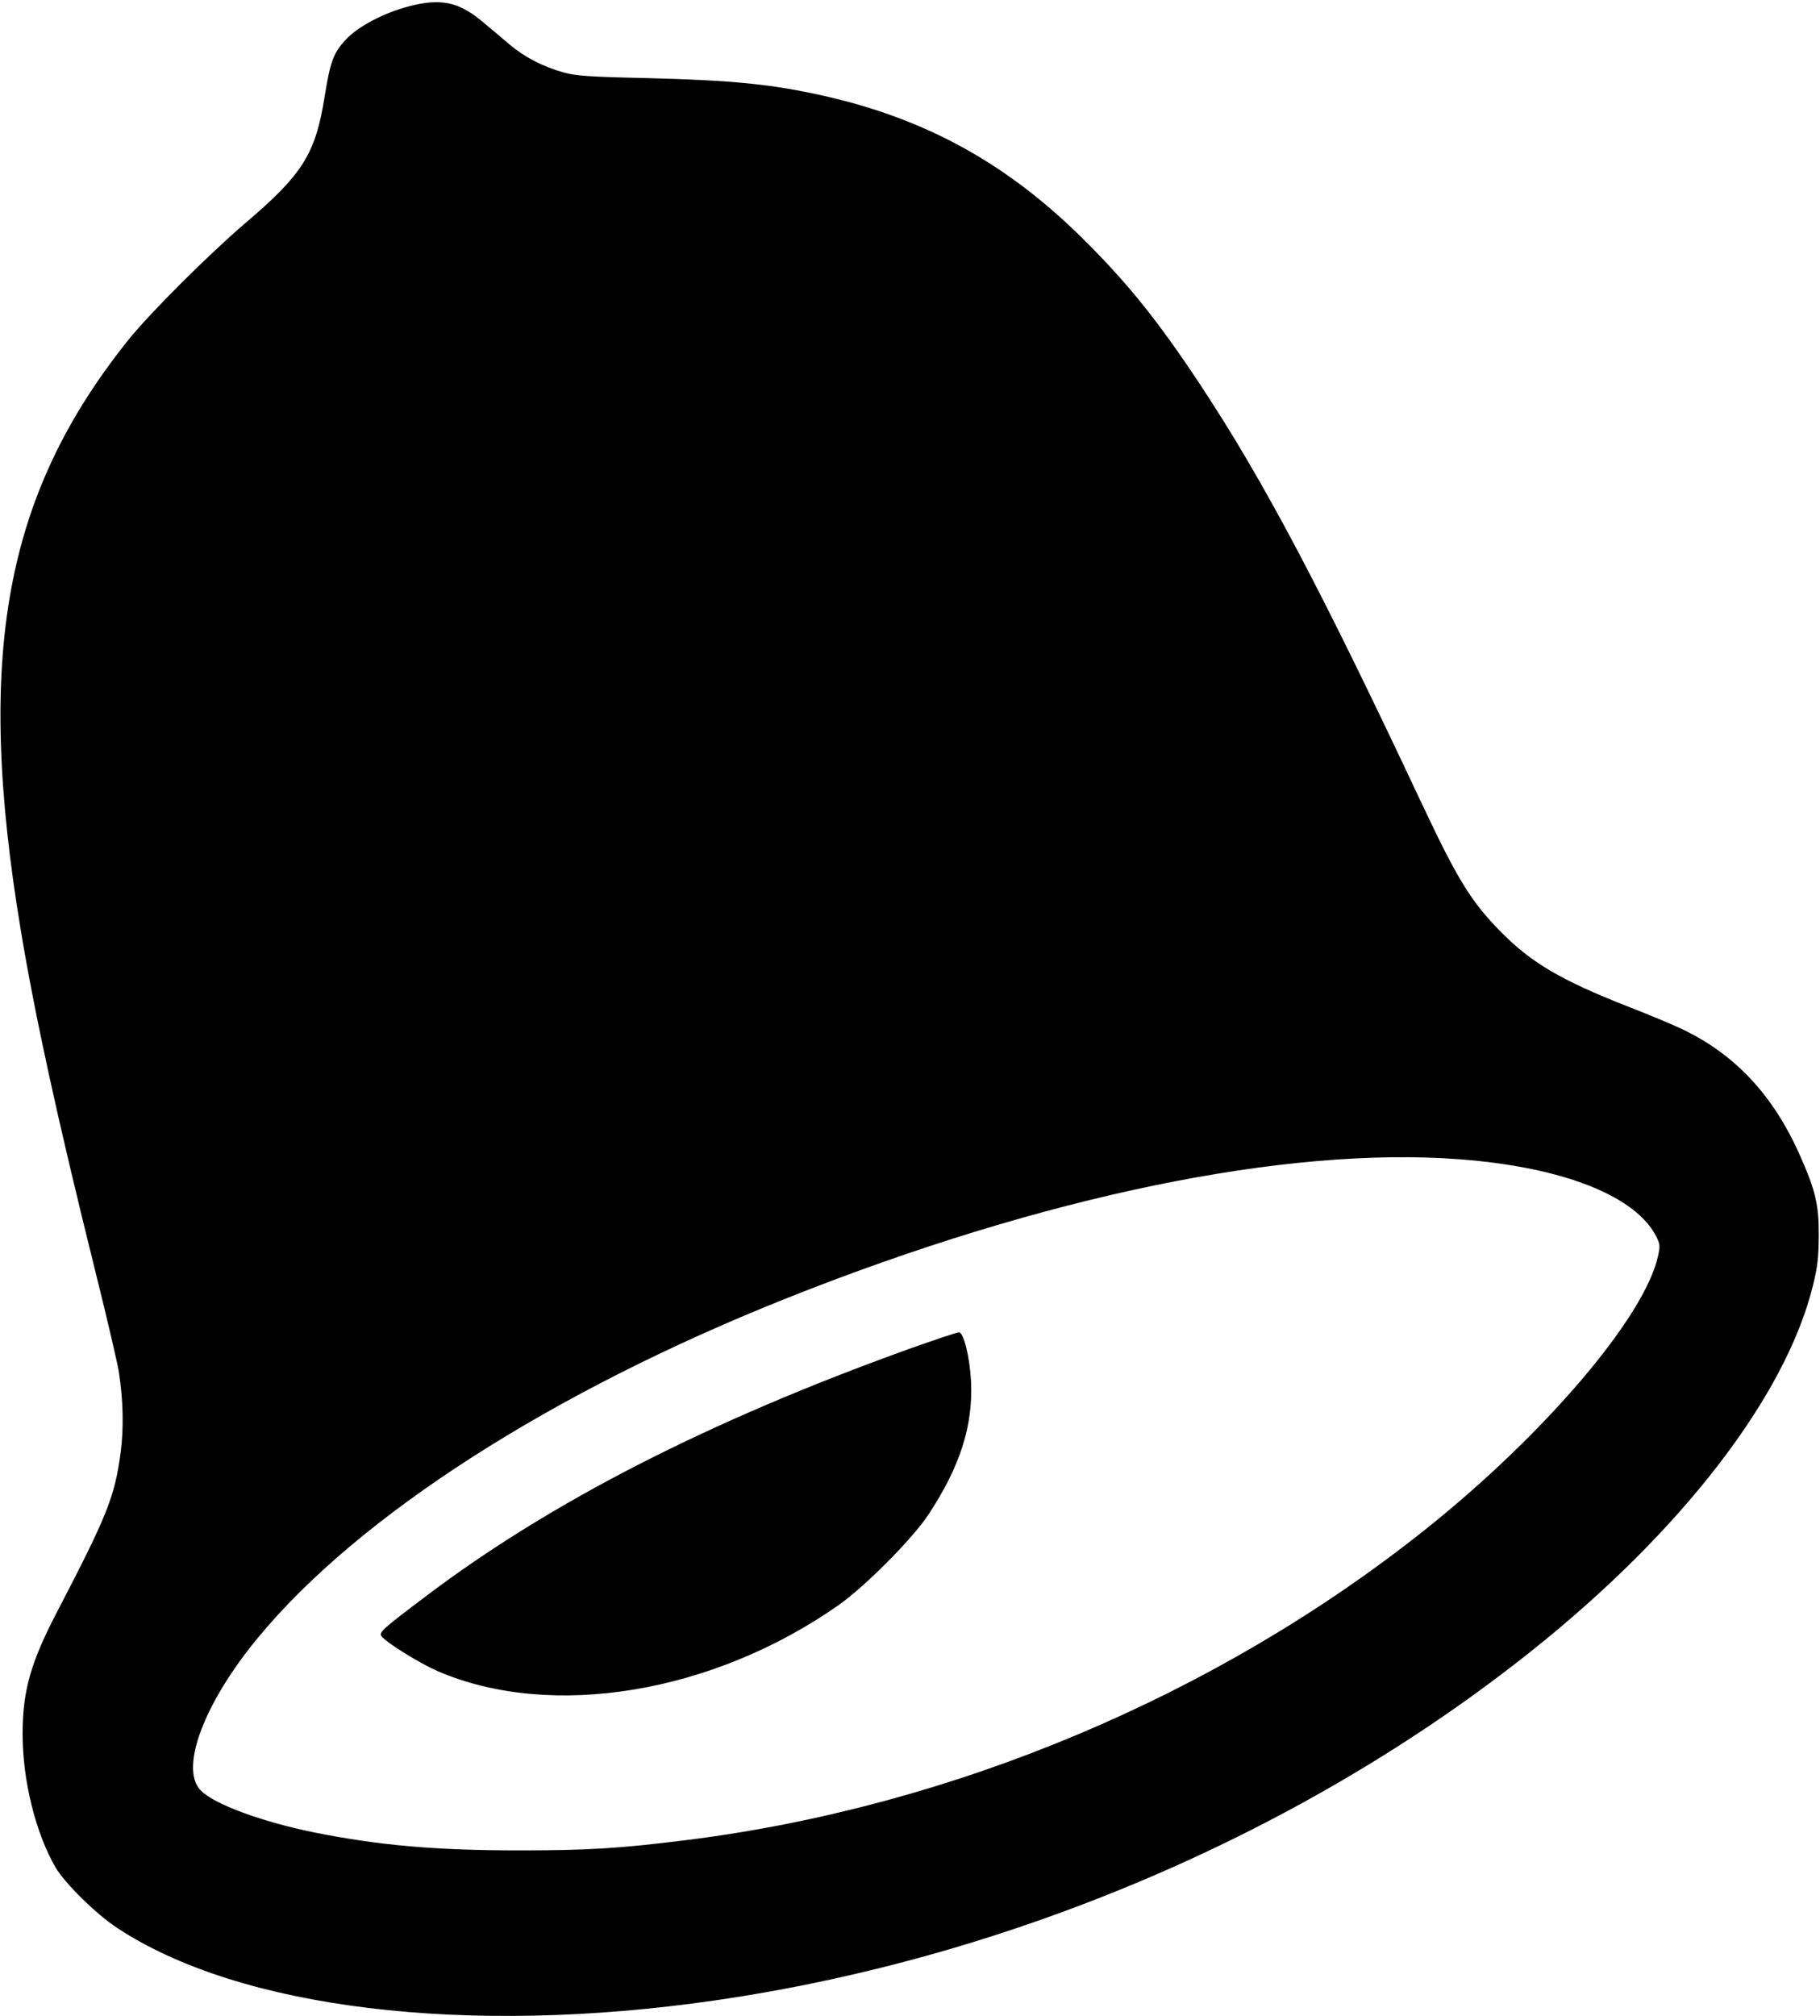 <?xml version="1.0" standalone="no"?>
<!DOCTYPE svg PUBLIC "-//W3C//DTD SVG 20010904//EN"
 "http://www.w3.org/TR/2001/REC-SVG-20010904/DTD/svg10.dtd">
<svg version="1.0" xmlns="http://www.w3.org/2000/svg"
 width="886pt" height="981pt" viewBox="0 0 886 981"
 preserveAspectRatio="xMidYMid meet">

<g transform="translate(0,981) scale(0.1,-0.1)"
fill="#000000" stroke="none">
<path d="M1990 9779 c-123 -32 -249 -99 -308 -163 -60 -66 -74 -106 -102 -278
-44 -276 -106 -376 -385 -613 -184 -158 -463 -436 -571 -570 -602 -753 -745
-1534 -523 -2870 69 -417 179 -921 364 -1665 57 -228 108 -448 114 -488 21
-139 24 -272 8 -392 -29 -215 -65 -304 -310 -775 -128 -245 -167 -384 -167
-593 0 -227 64 -483 161 -650 47 -78 197 -226 299 -293 597 -394 1700 -528
2910 -353 1441 208 2870 819 3976 1701 731 582 1238 1240 1370 1779 22 89 27
133 28 239 1 153 -16 223 -93 396 -130 292 -317 491 -576 613 -41 20 -161 70
-267 111 -320 126 -464 211 -610 359 -147 149 -211 253 -390 633 -484 1030
-764 1560 -1073 2028 -205 310 -354 496 -570 710 -370 368 -767 587 -1266 699
-255 57 -440 75 -859 86 -283 6 -346 11 -405 27 -103 29 -192 75 -265 137 -36
31 -98 83 -138 116 -112 92 -200 109 -352 69z m5115 -5610 c507 -38 865 -181
961 -382 15 -32 16 -43 5 -91 -66 -296 -553 -867 -1133 -1329 -1014 -808
-2304 -1350 -3598 -1511 -318 -40 -478 -50 -810 -50 -409 0 -684 24 -1003 88
-255 52 -488 138 -551 205 -102 107 17 424 279 741 491 595 1431 1198 2580
1655 1245 495 2423 738 3270 674z"/>
<path d="M4425 3246 c-973 -350 -1744 -744 -2350 -1202 -219 -165 -233 -178
-216 -198 28 -33 185 -130 272 -168 553 -238 1339 -108 1952 322 130 92 357
320 436 439 155 234 219 435 208 651 -6 115 -35 234 -58 237 -8 1 -117 -36
-244 -81z"/>
</g>
</svg>
